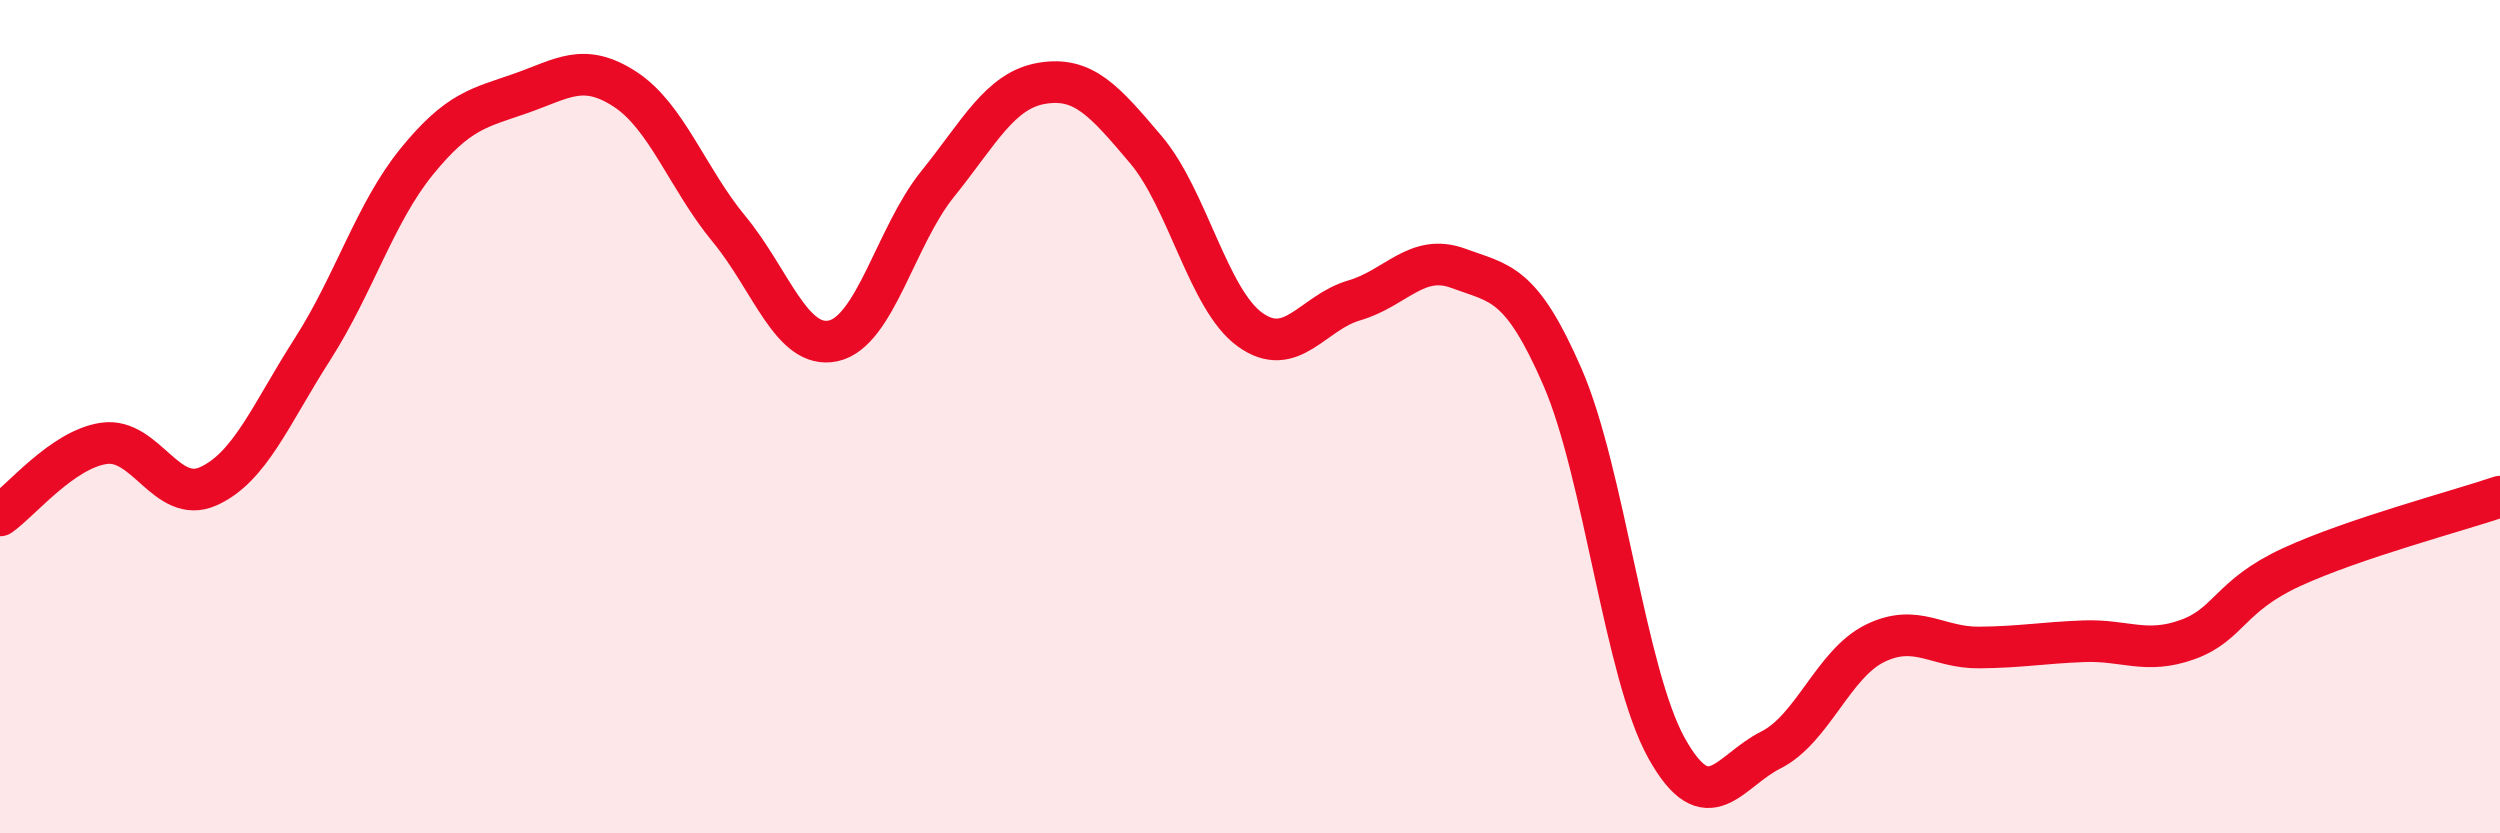
    <svg width="60" height="20" viewBox="0 0 60 20" xmlns="http://www.w3.org/2000/svg">
      <path
        d="M 0,12.37 C 0.5,12.02 1.5,10.78 2.5,10.64 C 3.5,10.5 4,12.12 5,11.67 C 6,11.22 6.5,9.94 7.5,8.38 C 8.5,6.82 9,5.11 10,3.88 C 11,2.65 11.5,2.59 12.5,2.24 C 13.5,1.89 14,1.49 15,2.14 C 16,2.79 16.5,4.29 17.5,5.5 C 18.5,6.71 19,8.4 20,8.18 C 21,7.96 21.5,5.66 22.5,4.42 C 23.5,3.18 24,2.17 25,2 C 26,1.83 26.5,2.41 27.5,3.59 C 28.5,4.77 29,7.19 30,7.91 C 31,8.63 31.5,7.5 32.5,7.21 C 33.5,6.92 34,6.07 35,6.44 C 36,6.81 36.5,6.75 37.5,9.05 C 38.5,11.35 39,16.17 40,17.96 C 41,19.75 41.5,18.5 42.5,18 C 43.5,17.5 44,15.93 45,15.44 C 46,14.95 46.5,15.55 47.5,15.54 C 48.5,15.53 49,15.43 50,15.39 C 51,15.35 51.5,15.71 52.5,15.35 C 53.5,14.99 53.5,14.3 55,13.61 C 56.5,12.92 59,12.26 60,11.92L60 20L0 20Z"
        fill="#EB0A25"
        opacity="0.1"
        stroke-linecap="round"
        stroke-linejoin="round"
      />
      <path
        d="M 0,12.37 C 0.5,12.02 1.5,10.78 2.5,10.64 C 3.5,10.5 4,12.12 5,11.67 C 6,11.22 6.5,9.94 7.5,8.38 C 8.5,6.82 9,5.11 10,3.88 C 11,2.65 11.5,2.59 12.5,2.24 C 13.5,1.89 14,1.49 15,2.14 C 16,2.79 16.5,4.29 17.5,5.5 C 18.5,6.71 19,8.4 20,8.18 C 21,7.96 21.5,5.66 22.5,4.42 C 23.5,3.18 24,2.17 25,2 C 26,1.83 26.5,2.41 27.5,3.59 C 28.5,4.77 29,7.19 30,7.91 C 31,8.63 31.5,7.5 32.5,7.21 C 33.5,6.92 34,6.07 35,6.44 C 36,6.81 36.5,6.75 37.5,9.05 C 38.5,11.35 39,16.17 40,17.96 C 41,19.75 41.5,18.5 42.5,18 C 43.5,17.5 44,15.93 45,15.44 C 46,14.95 46.5,15.55 47.5,15.54 C 48.5,15.53 49,15.43 50,15.39 C 51,15.35 51.5,15.71 52.5,15.35 C 53.5,14.99 53.5,14.3 55,13.61 C 56.5,12.92 59,12.26 60,11.92"
        stroke="#EB0A25"
        stroke-width="1"
        fill="none"
        stroke-linecap="round"
        stroke-linejoin="round"
      />
    </svg>
  